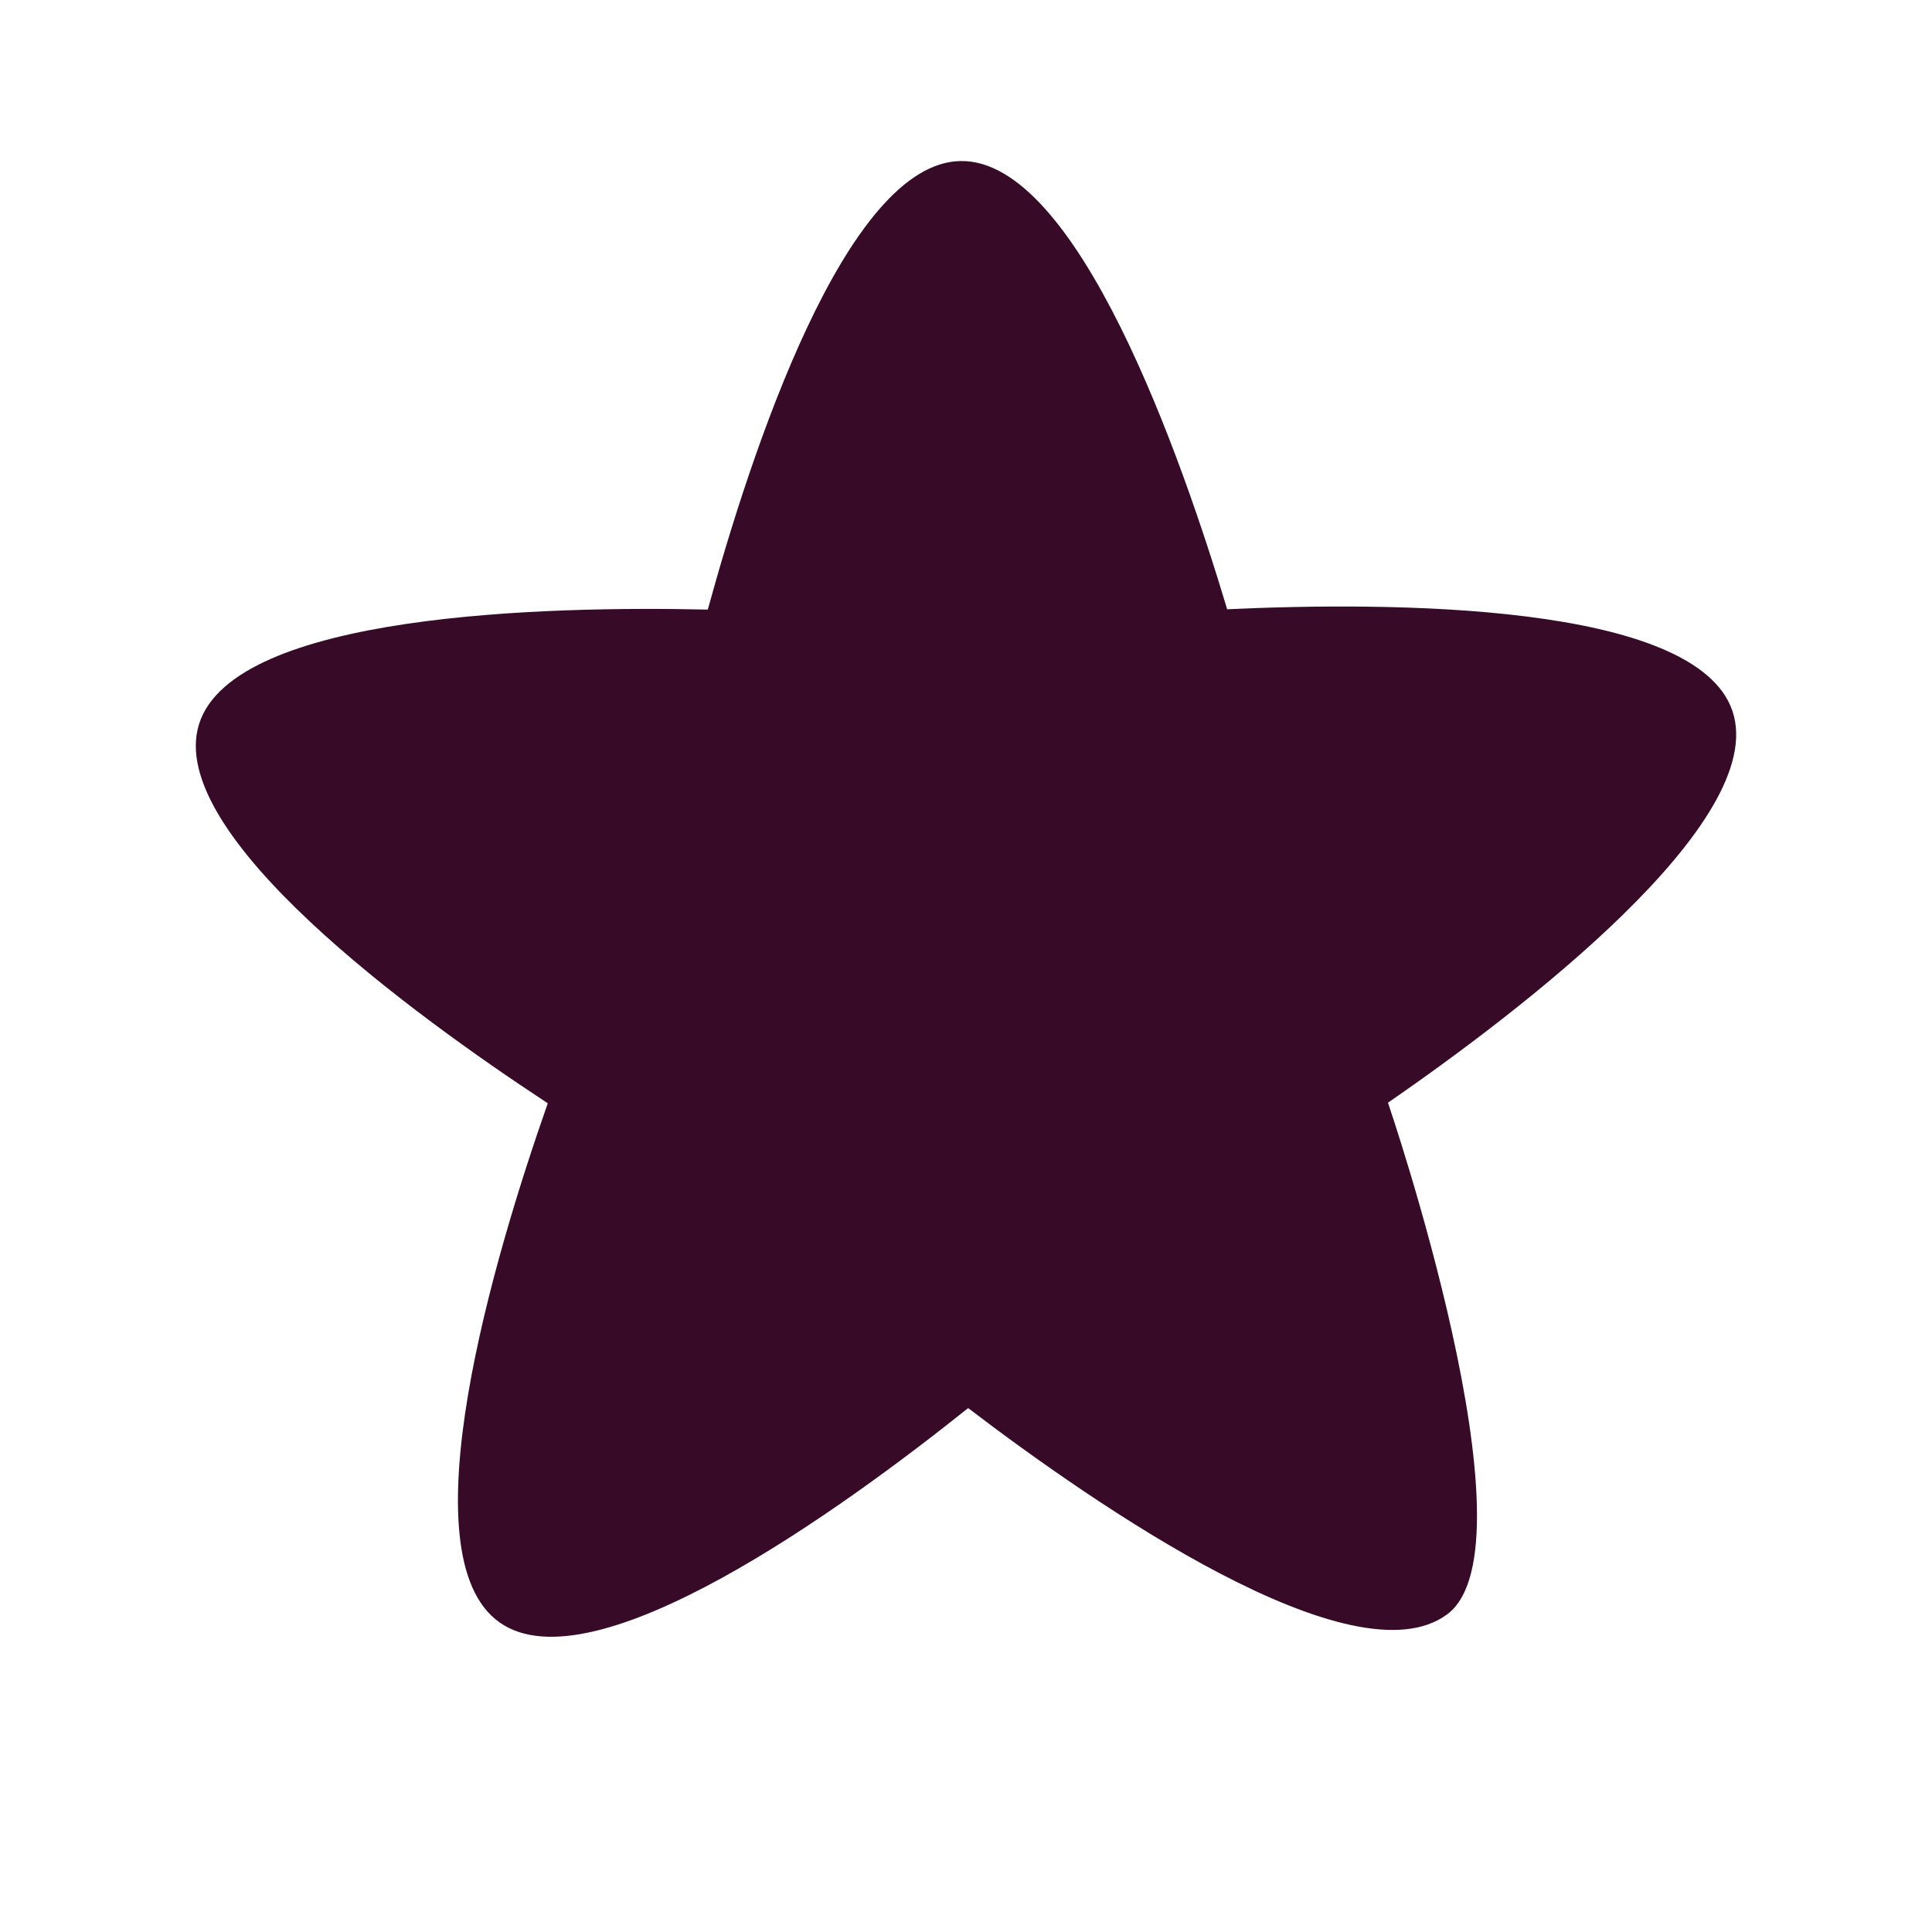 <svg width="17" height="17" viewBox="0 0 17 17" fill="none" xmlns="http://www.w3.org/2000/svg">
<g clip-path="url(#clip0_36_598)">
<path d="M15.244 6.256C14.92 5.299 12.219 5.295 10.798 5.361C10.395 4.015 9.48 1.403 8.454 1.417C7.442 1.43 6.604 3.993 6.228 5.364C4.823 5.332 2.055 5.395 1.751 6.373C1.451 7.338 3.631 8.927 4.82 9.708C4.354 11.035 3.559 13.685 4.396 14.276C5.222 14.86 7.409 13.278 8.519 12.39C9.637 13.243 11.913 14.817 12.735 14.204C13.545 13.6 12.213 9.703 12.213 9.703C13.37 8.904 15.572 7.227 15.244 6.256Z" fill="#370B27"/>
</g>
<defs>
<clipPath id="clip0_36_598">
<rect width="17" height="17" fill="white"/>
</clipPath>
</defs>
</svg>
